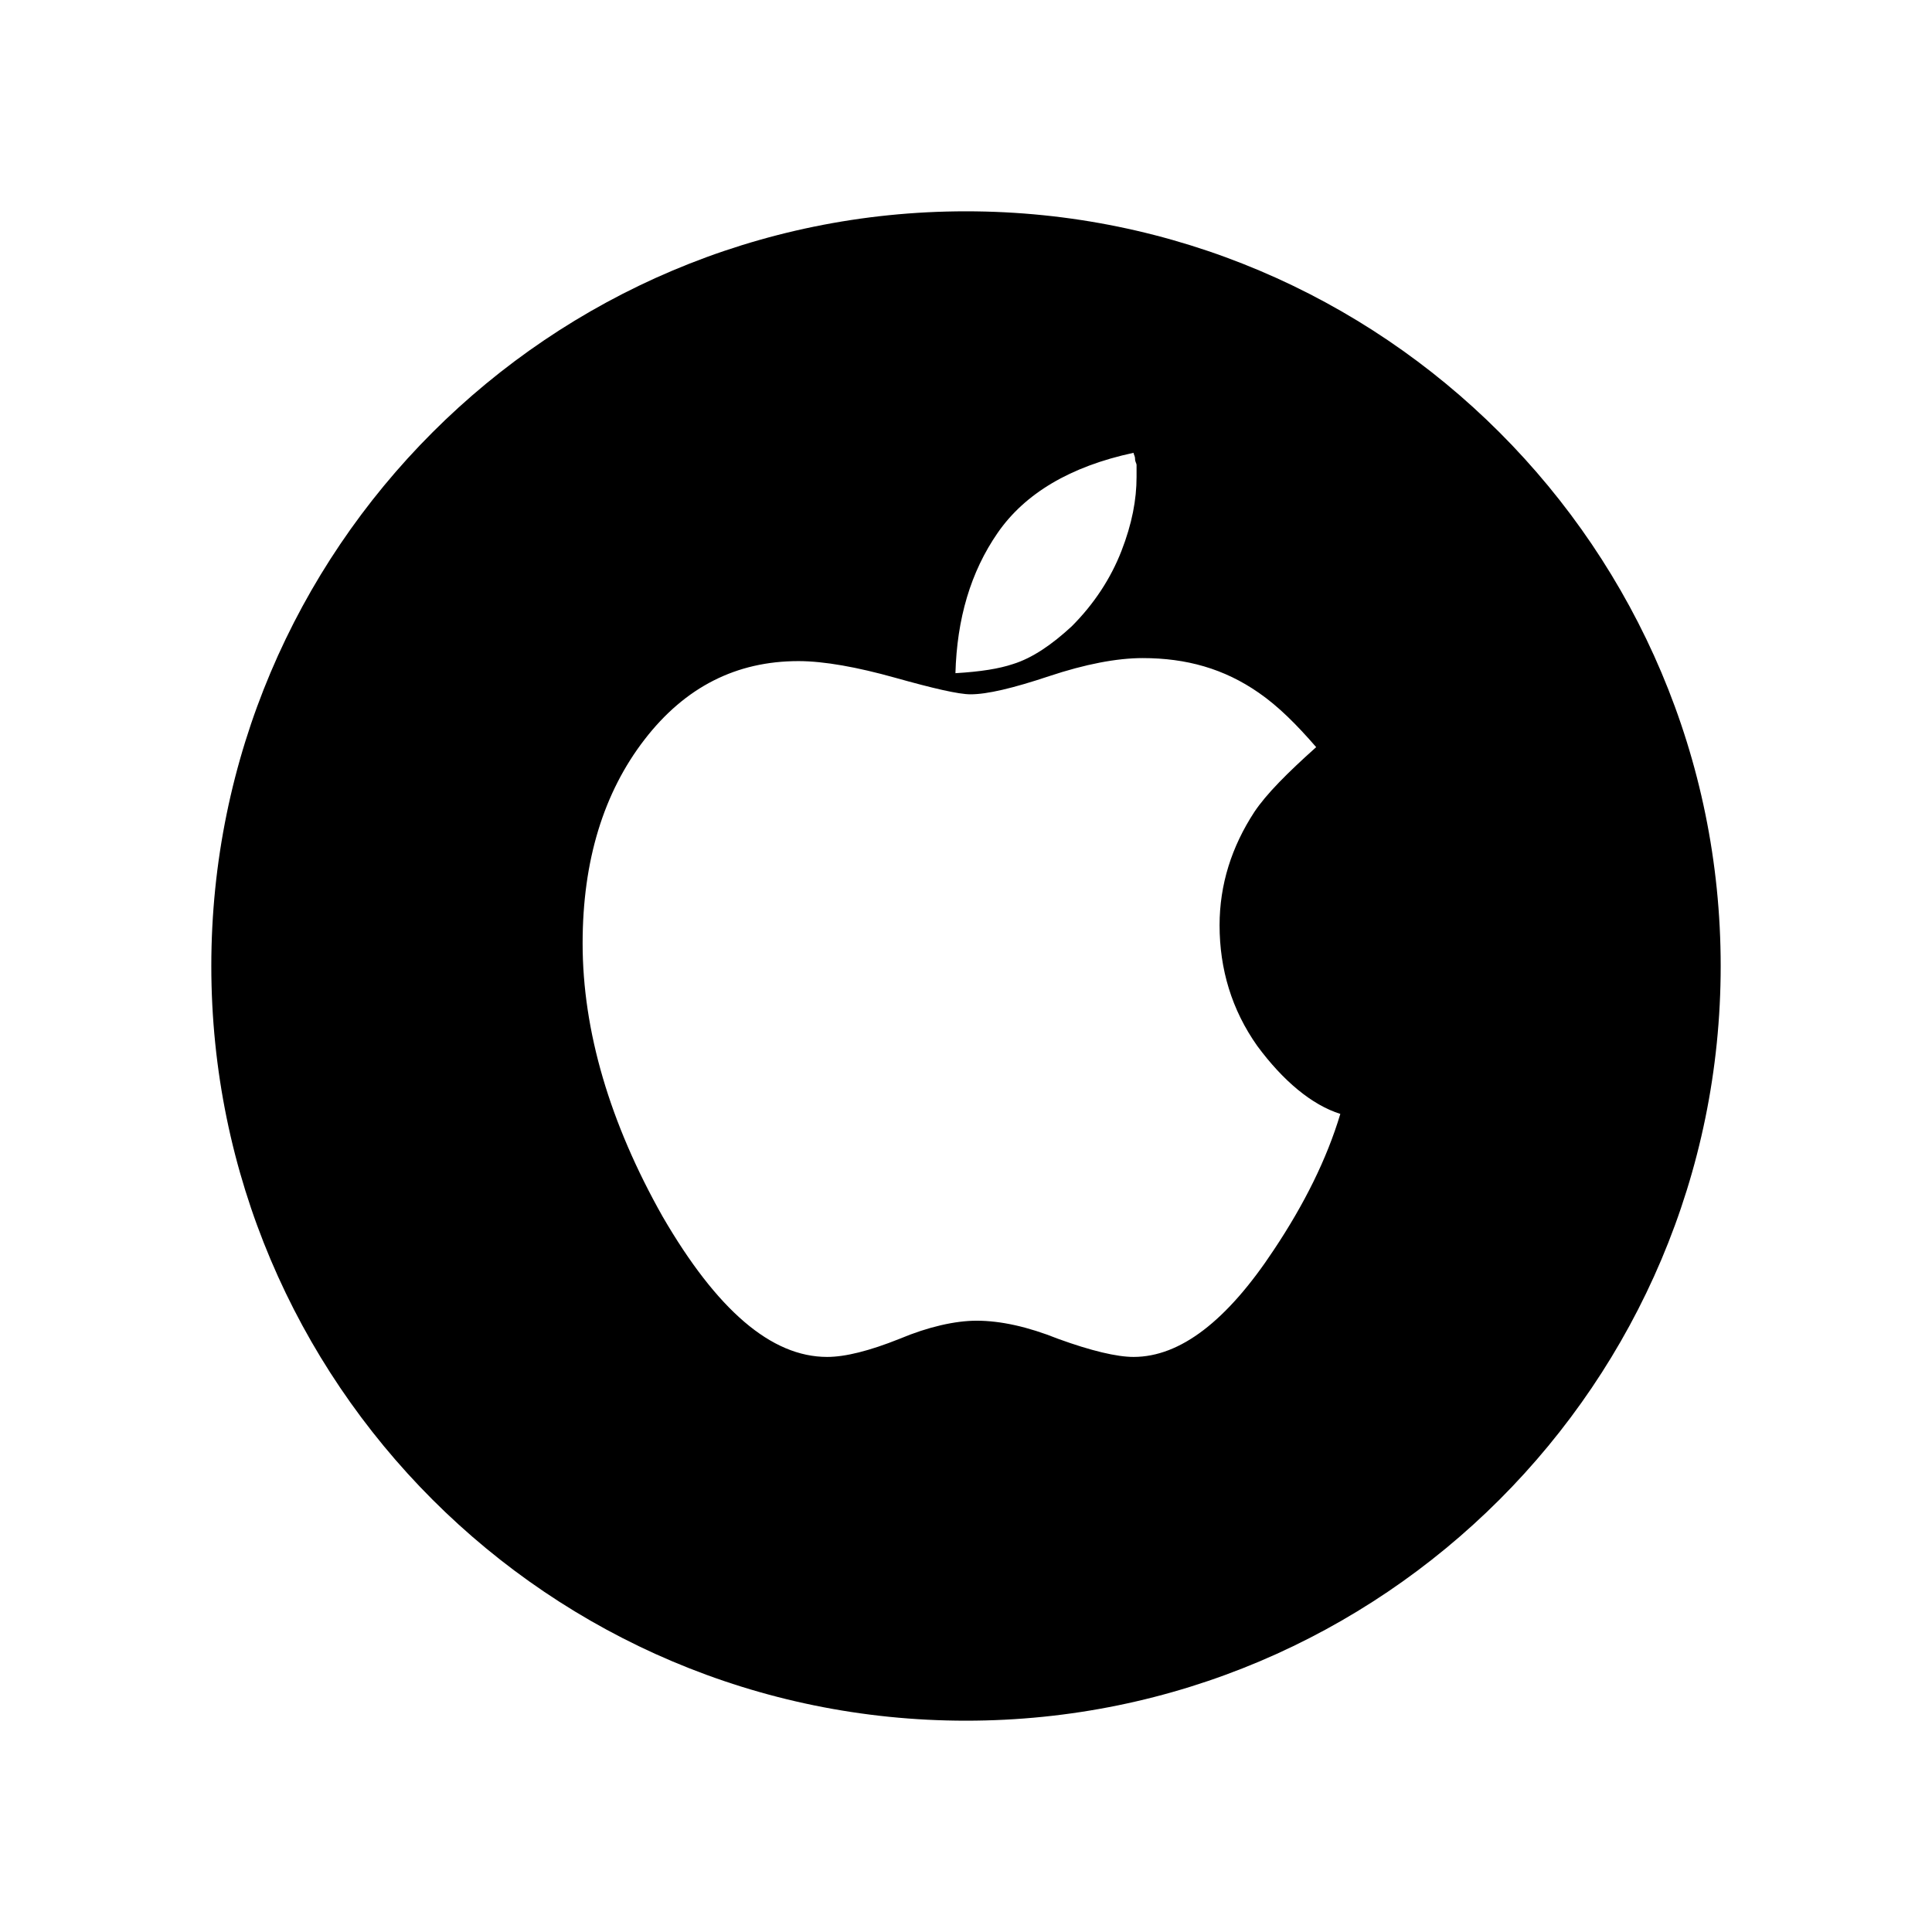 <svg id="Lager_1" style="enable-background:new 0 0 128 128;" version="1.1" viewBox="0 0 128 128" xml:space="preserve" xmlns="http://www.w3.org/2000/svg" xmlns:xlink="http://www.w3.org/1999/xlink"><path d="M64,14c-27.6,0-50,22.4-50,50s22.4,50,50,50s50-22.4,50-50S91.6,14,64,14z M66.1,35.3c1.8-2.6,4.8-4.4,9-5.3  c0,0.1,0.1,0.2,0.1,0.4c0,0.2,0.1,0.3,0.1,0.4c0,0.1,0,0.2,0,0.4c0,0.1,0,0.3,0,0.4c0,1.5-0.3,3.1-1,4.9s-1.8,3.5-3.3,5  c-1.3,1.2-2.6,2.1-3.9,2.5c-0.9,0.3-2.1,0.5-3.8,0.6C63.4,41,64.3,37.9,66.1,35.3z M84.4,82.8c-3.1,4.7-6.2,7.1-9.3,7.1  c-1.1,0-2.8-0.4-5-1.2c-2-0.8-3.8-1.2-5.4-1.2c-1.4,0-3.2,0.4-5.1,1.2c-2,0.8-3.6,1.2-4.8,1.2c-3.7,0-7.3-3.1-10.9-9.3  c-3.5-6.2-5.3-12.3-5.3-18.1c0-5.5,1.4-10,4.1-13.5s6.1-5.2,10.2-5.2c1.7,0,3.9,0.4,6.4,1.1c2.5,0.7,4.2,1.1,5,1.1  c1.1,0,2.8-0.4,5.2-1.2c2.4-0.8,4.5-1.2,6.2-1.2c2.9,0,5.4,0.7,7.7,2.3c1.3,0.9,2.5,2.1,3.8,3.6c-1.9,1.7-3.3,3.1-4.1,4.3  c-1.5,2.3-2.3,4.8-2.3,7.5c0,2.9,0.8,5.6,2.5,8c1.7,2.3,3.6,3.9,5.5,4.5C87.9,76.8,86.4,79.8,84.4,82.8z"></path></svg>